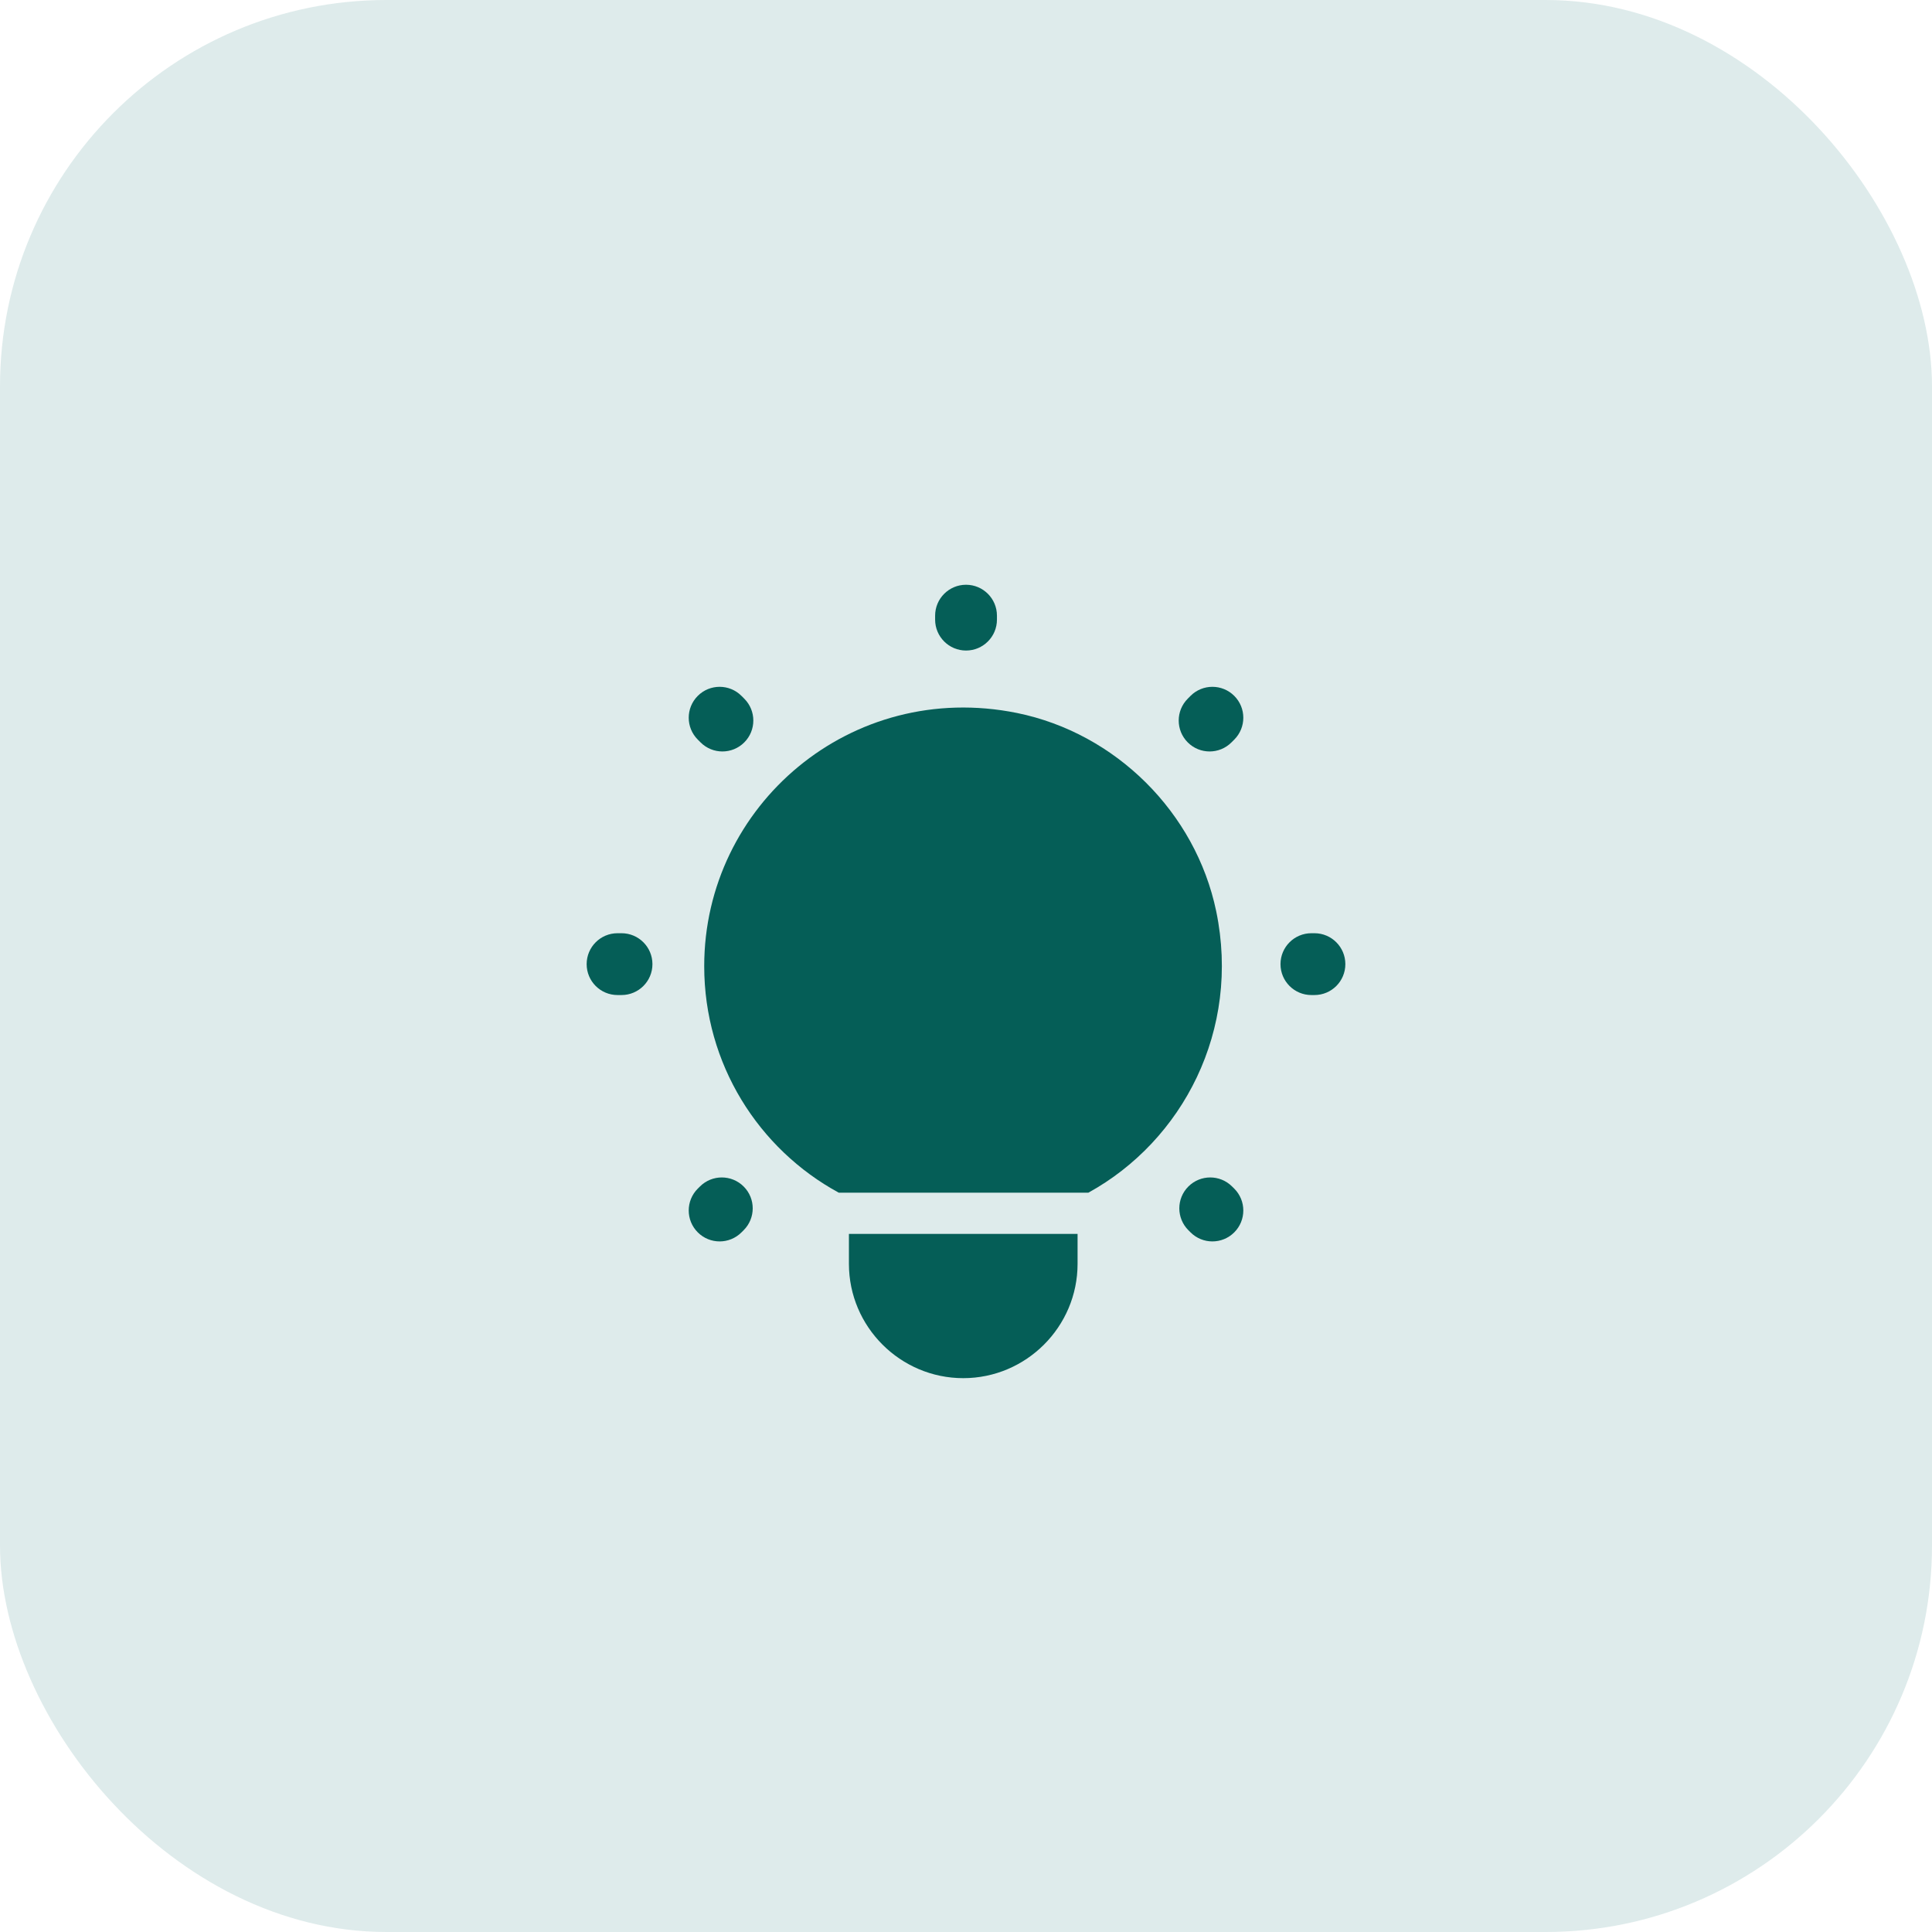 <svg width="60" height="60" viewBox="0 0 60 60" fill="none" xmlns="http://www.w3.org/2000/svg">
<rect width="60" height="60" rx="12" fill="#DEEBEB"/>
<path d="M30.001 18.16C30.531 18.16 30.961 18.59 30.961 19.12V19.243C30.961 19.773 30.531 20.203 30.001 20.203C29.471 20.203 29.041 19.773 29.041 19.243V19.12C29.041 18.59 29.471 18.16 30.001 18.16Z" fill="#055E57"/>
<path d="M21.67 21.611C22.045 21.236 22.653 21.236 23.027 21.611L23.114 21.698C23.489 22.073 23.489 22.681 23.114 23.056C22.739 23.431 22.131 23.431 21.757 23.056L21.67 22.969C21.295 22.594 21.295 21.986 21.67 21.611Z" fill="#055E57"/>
<path d="M38.331 22.969C38.706 22.594 38.706 21.986 38.331 21.611C37.956 21.236 37.348 21.236 36.973 21.611L36.887 21.698C36.512 22.073 36.512 22.681 36.887 23.056C37.262 23.431 37.869 23.431 38.244 23.056L38.331 22.969Z" fill="#055E57"/>
<path d="M18.219 29.942C18.219 29.412 18.648 28.982 19.179 28.982H19.302C19.832 28.982 20.262 29.412 20.262 29.942C20.262 30.473 19.832 30.902 19.302 30.902H19.179C18.648 30.902 18.219 30.473 18.219 29.942Z" fill="#055E57"/>
<path d="M40.727 28.982C40.197 28.982 39.767 29.412 39.767 29.942C39.767 30.473 40.197 30.902 40.727 30.902H40.821C41.352 30.902 41.781 30.473 41.781 29.942C41.781 29.412 41.352 28.982 40.821 28.982H40.727Z" fill="#055E57"/>
<path d="M23.095 36.848C23.47 37.222 23.47 37.83 23.095 38.205L23.028 38.272C22.653 38.647 22.045 38.647 21.67 38.272C21.295 37.897 21.295 37.289 21.67 36.914L21.737 36.848C22.112 36.473 22.72 36.473 23.095 36.848Z" fill="#055E57"/>
<path d="M38.264 36.848C37.889 36.473 37.281 36.473 36.906 36.848C36.531 37.222 36.531 37.83 36.906 38.205L36.973 38.272C37.348 38.647 37.956 38.647 38.331 38.272C38.706 37.897 38.706 37.289 38.331 36.914L38.264 36.848Z" fill="#055E57"/>
<path d="M26.049 37.04C23.559 35.687 21.87 33.045 21.87 30.005C21.87 25.013 26.429 21.097 31.587 22.143C34.653 22.77 37.13 25.23 37.77 28.298C38.536 31.991 36.731 35.427 33.8 37.04H26.049Z" fill="#055E57"/>
<path d="M33.465 38.32V39.25C33.465 41.205 31.868 42.8 29.915 42.8C27.961 42.8 26.364 41.205 26.364 39.25V38.32H33.465Z" fill="#055E57"/>
</svg>
